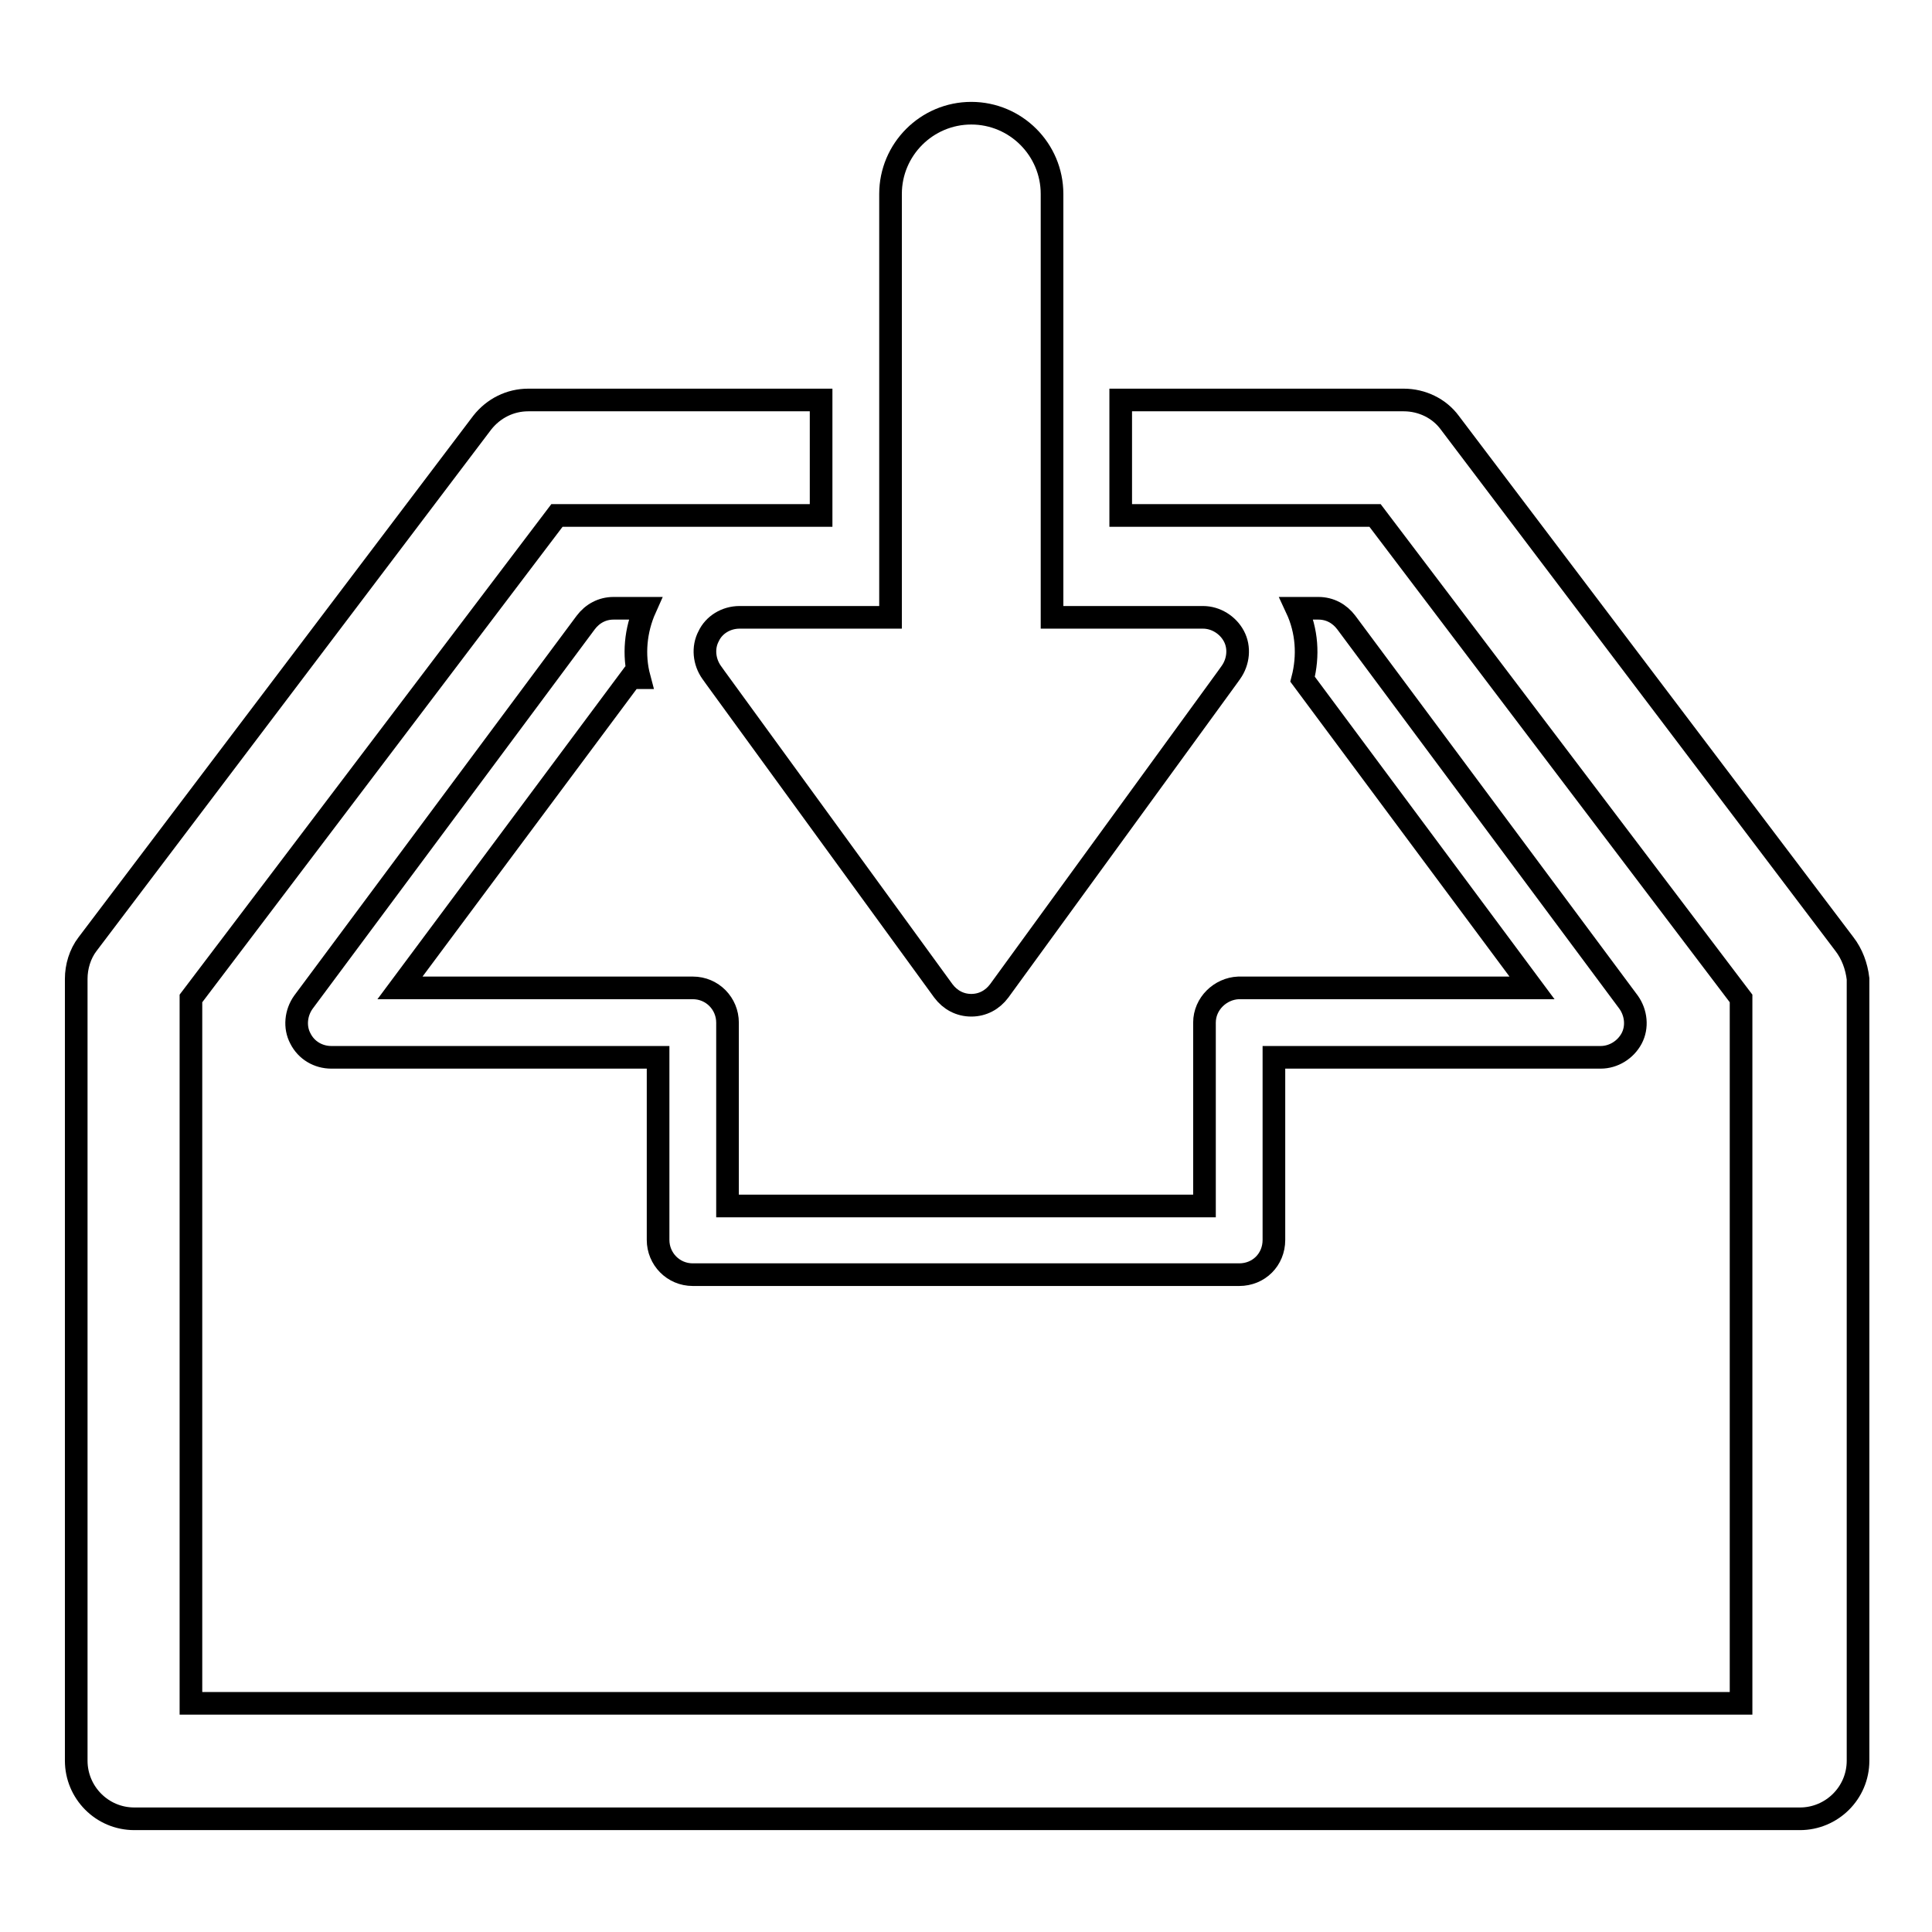 <?xml version="1.0" encoding="utf-8"?>
<!-- Svg Vector Icons : http://www.onlinewebfonts.com/icon -->
<!DOCTYPE svg PUBLIC "-//W3C//DTD SVG 1.1//EN" "http://www.w3.org/Graphics/SVG/1.1/DTD/svg11.dtd">
<svg version="1.1" xmlns="http://www.w3.org/2000/svg" xmlns:xlink="http://www.w3.org/1999/xlink" x="0px" y="0px" viewBox="0 0 256 256" enable-background="new 0 0 256 256" xml:space="preserve">
<g><g><path stroke-width="3" fill-opacity="0" stroke="#000000"  d="M244.4,125.1L192.1,56c-1.4-1.9-3.7-3-6.1-3h-37.5v15.3h33.7l48.5,64v93.4H25.3v-93.4l48.5-64h35V53H70c-2.4,0-4.6,1.1-6.1,3l-52.3,69.1c-1,1.3-1.5,3-1.5,4.6v103.6c0,4.2,3.4,7.7,7.7,7.7h220.7c4.2,0,7.7-3.4,7.7-7.7V129.7C246,128,245.4,126.4,244.4,125.1z"/><path stroke-width="3" fill-opacity="0" stroke="#000000"  d="M159.6,135.5v24.3H96.4v-24.3c0-2.5-2-4.6-4.6-4.6H53l30.6-41.1h1.1c-0.8-3-0.5-6.3,0.8-9.2h-4.2c-1.5,0-2.8,0.7-3.7,1.9l-37.4,50.3c-1,1.4-1.2,3.3-0.4,4.8c0.8,1.6,2.4,2.5,4.1,2.5h43.3v24.2c0,2.5,2,4.6,4.6,4.6h72.4c2.6,0,4.6-2,4.6-4.6v-24.2h43.3c1.7,0,3.3-1,4.1-2.5c0.8-1.5,0.6-3.4-0.4-4.8l-37.4-50.3c-0.9-1.2-2.2-1.9-3.7-1.9h-2.9c1.4,3,1.6,6.3,0.8,9.4l30.4,40.9h-38.9C161.7,131,159.6,133,159.6,135.5z"/><path stroke-width="3" fill-opacity="0" stroke="#000000"  d="M93.9,84.3c-0.8,1.5-0.6,3.4,0.4,4.8l0.5,0.7l30.2,41.5c0.9,1.2,2.2,1.9,3.7,1.9c1.5,0,2.8-0.7,3.7-1.9l30.2-41.5l0.5-0.7c1-1.4,1.2-3.3,0.4-4.8c-0.8-1.5-2.4-2.5-4.1-2.5h-20v-1.2V68.3V53V25.7c0-5.9-4.8-10.7-10.7-10.7c-5.9,0-10.7,4.8-10.7,10.7V53v15.3v12.3v1.2h-20C96.2,81.8,94.6,82.8,93.9,84.3z"/></g></g>
</svg>